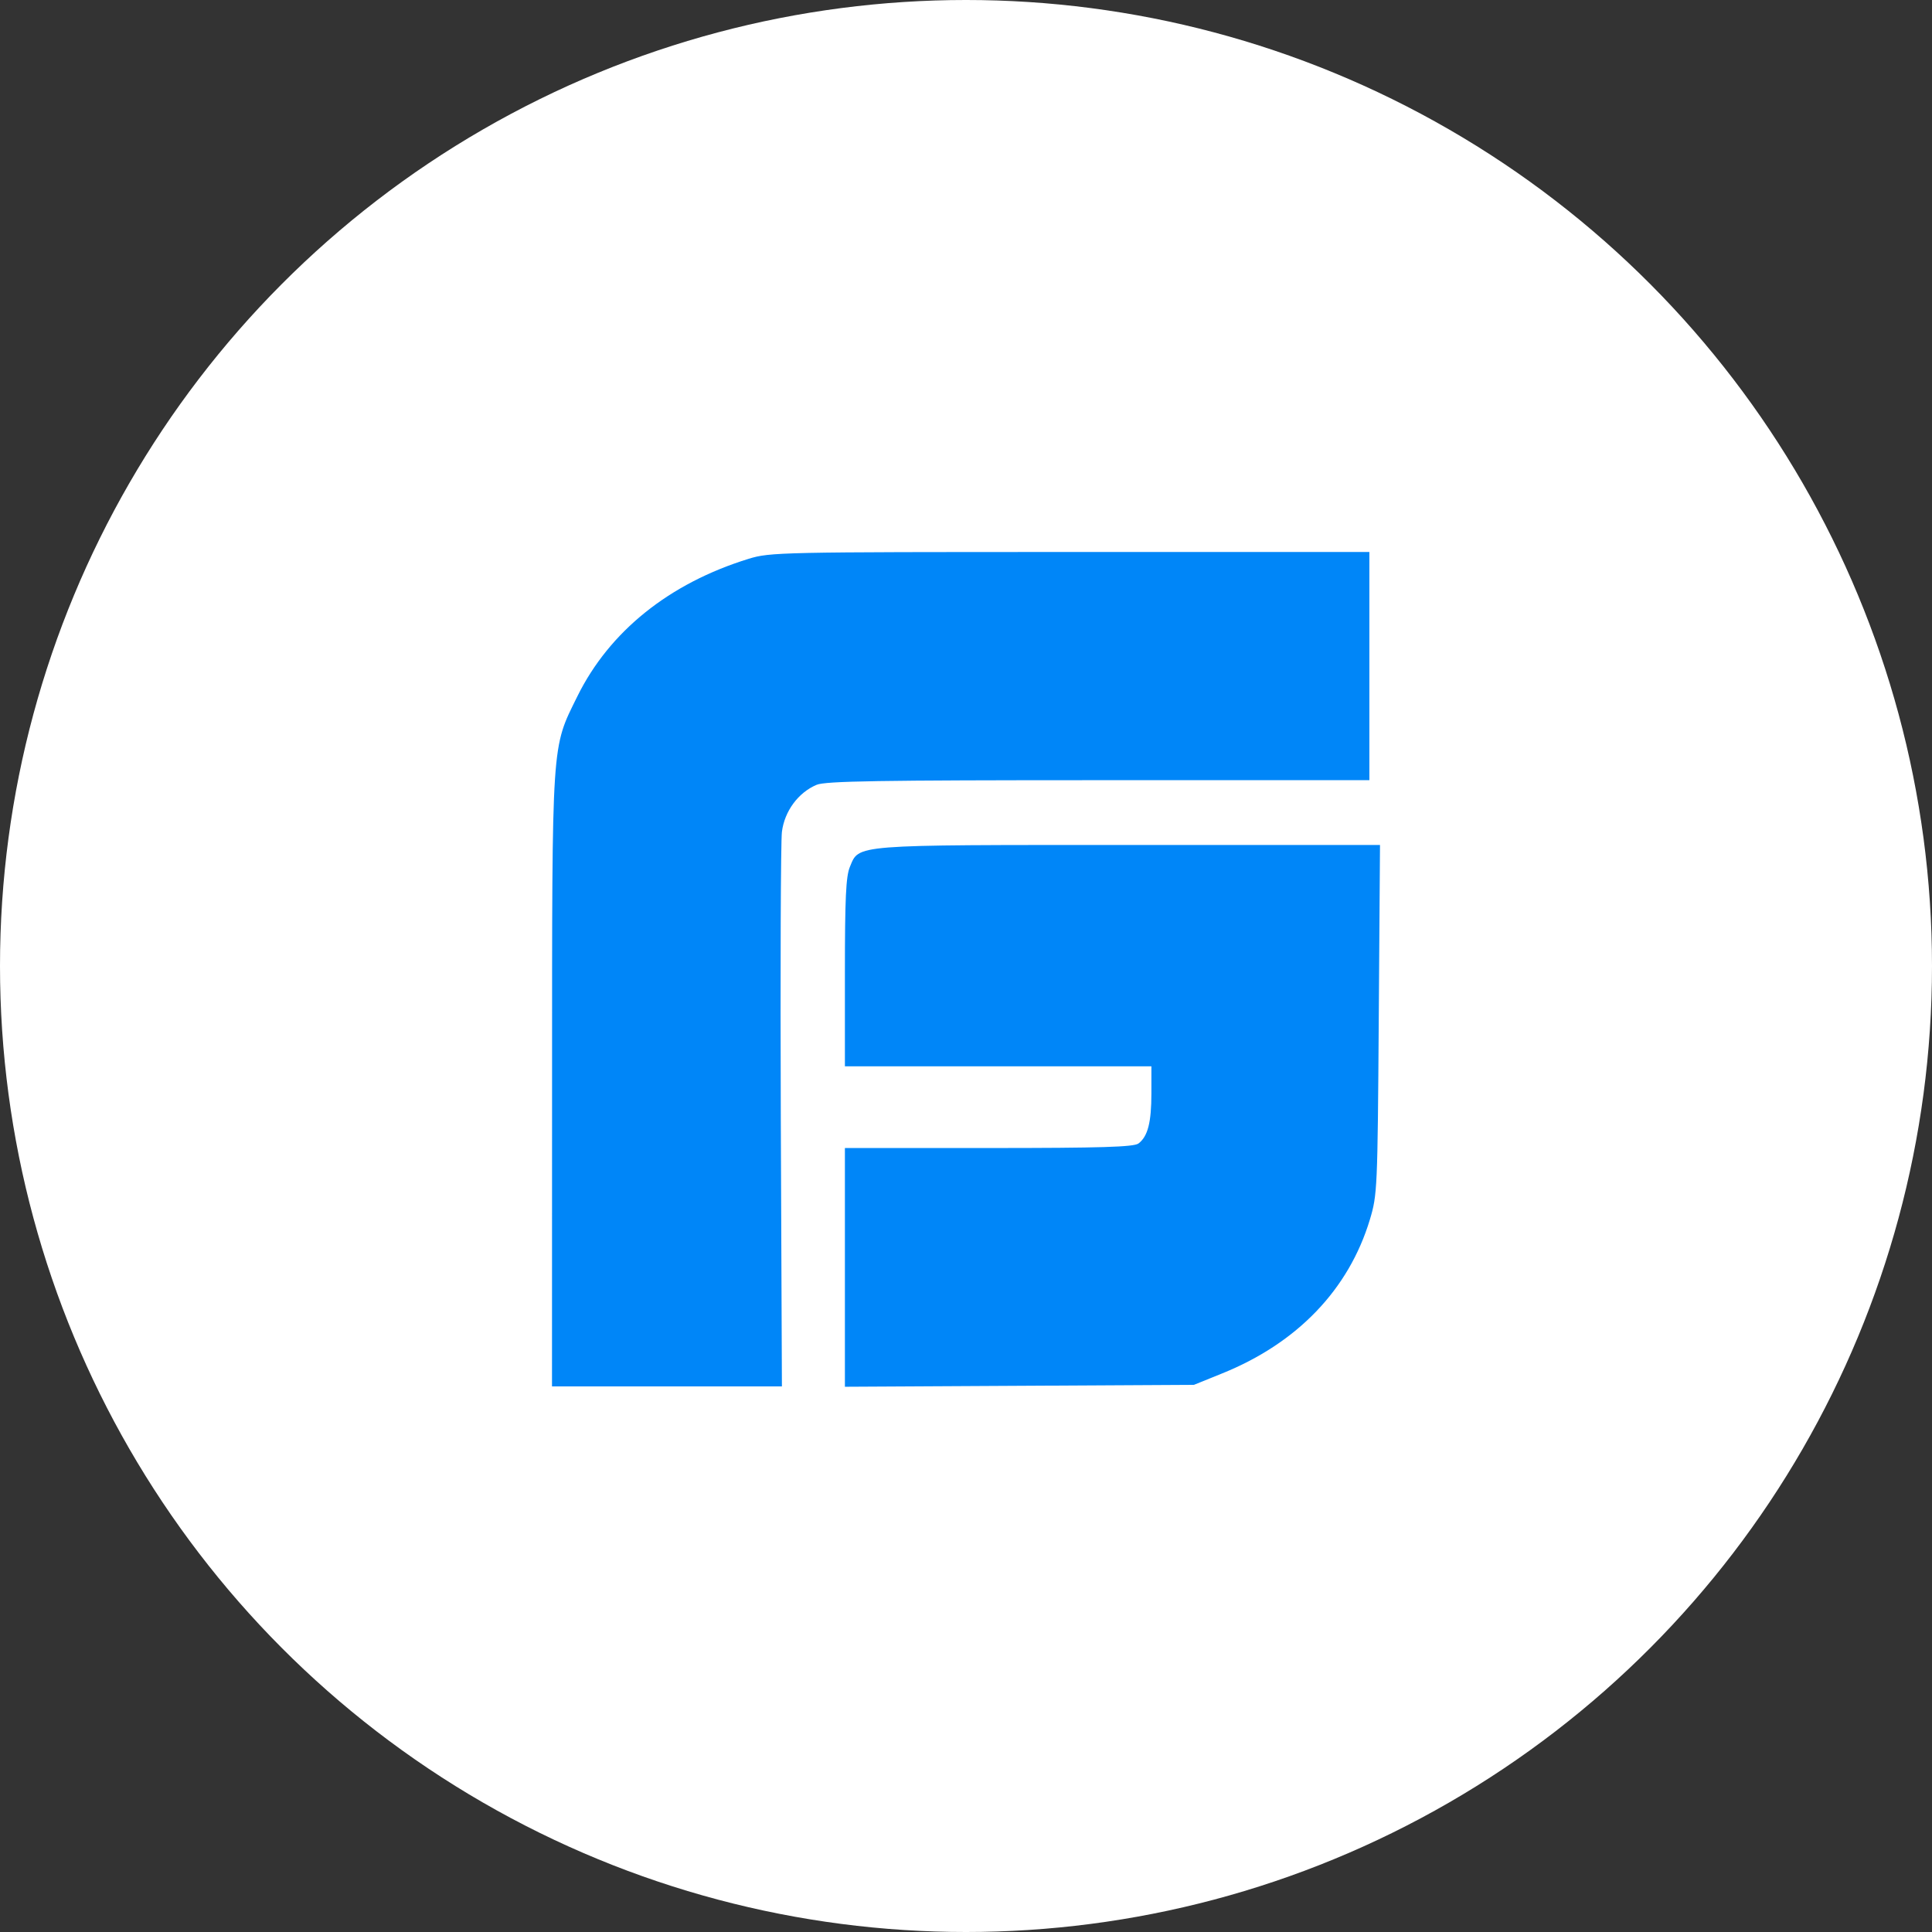 <svg xmlns="http://www.w3.org/2000/svg" width="28" height="28" viewBox="0 0 28 28" fill="none"><rect x="0" y="0" width="28" height="28" fill="#333333" stroke="none"/><circle cx="14" cy="14" r="14" fill="white"></circle><path d="M8.001 15.663C8.002 10.677 7.99 10.858 8.368 10.091C8.833 9.15 9.699 8.454 10.849 8.099C11.159 8.003 11.305 8 15.508 8H19.846V9.653V11.307H15.921C12.735 11.307 11.965 11.32 11.835 11.374C11.569 11.486 11.369 11.757 11.332 12.057C11.315 12.201 11.308 14.069 11.316 16.206L11.332 20.093H9.666H8L8.001 15.663ZM12.245 18.367V16.638H14.33C15.963 16.638 16.434 16.623 16.5 16.572C16.635 16.47 16.687 16.266 16.687 15.846V15.454H14.466H12.245V14.096C12.245 13.014 12.26 12.701 12.317 12.564C12.454 12.236 12.327 12.246 16.368 12.246H20L19.982 14.776C19.965 17.235 19.961 17.316 19.853 17.676C19.547 18.689 18.8 19.467 17.709 19.906L17.304 20.07L14.775 20.084L12.245 20.098V18.368L12.245 18.367Z" fill="#0086F8"></path></svg>